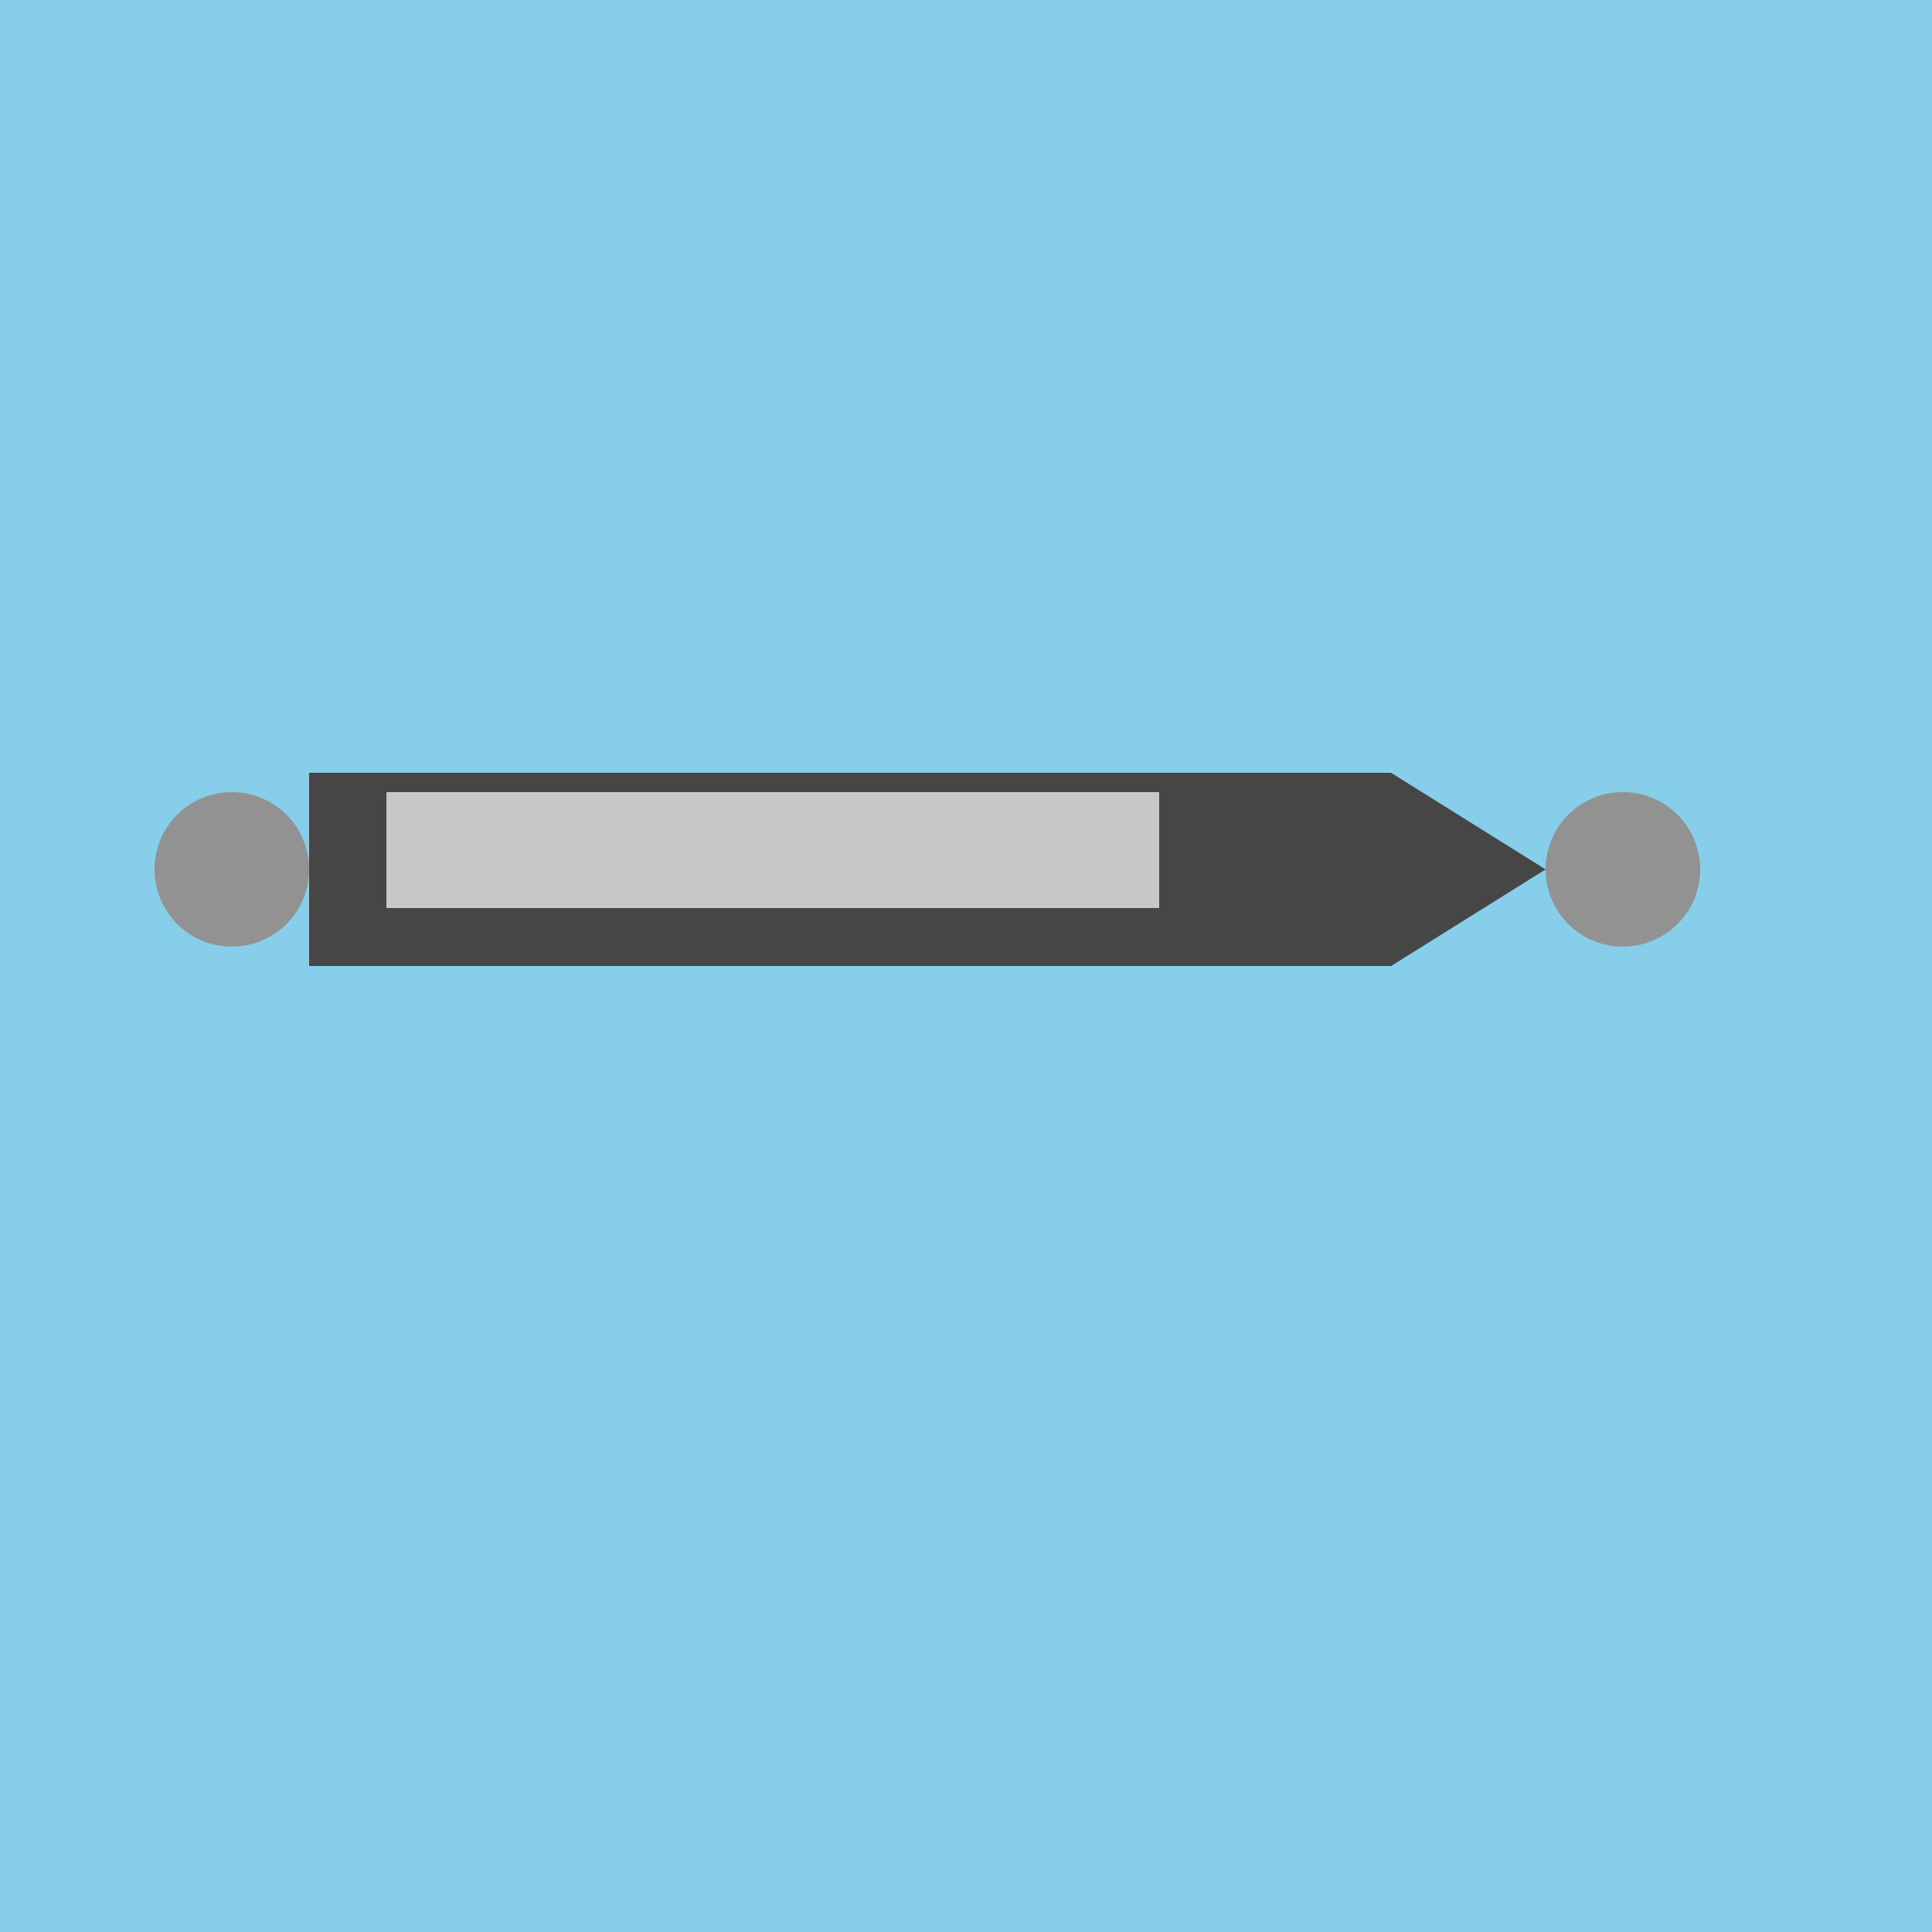 <!--

Generated by DrawGPT.
Free, open source, AI generated images in SVG, PNG, and HTML Canvas format.
https://drawgpt.ai

Created: 2023-09-26T08:31:24.365Z
Link: https://drawgpt.ai/prompt/39564/

-->
<svg xmlns="http://www.w3.org/2000/svg" xmlns:xlink="http://www.w3.org/1999/xlink" width="500" height="500"><defs/><g><rect fill="#87CEEB" stroke="none" x="0" y="0" width="512" height="512"/><rect fill="#464646" stroke="none" x="80" y="200" width="280" height="50"/><path fill="#464646" stroke="none" paint-order="stroke fill markers" d=" M 120 200 L 80 225 L 120 250 Z"/><path fill="#464646" stroke="none" paint-order="stroke fill markers" d=" M 340 200 L 380 225 L 340 250 Z"/><path fill="#929292" stroke="none" paint-order="stroke fill markers" d=" M 80 225 A 20 20 0 1 1 80 224.98"/><path fill="#929292" stroke="none" paint-order="stroke fill markers" d=" M 440 225 A 20 20 0 1 1 440 224.98"/><rect fill="#C8C8C8" stroke="none" x="100" y="205" width="40" height="30"/><rect fill="#C8C8C8" stroke="none" x="140" y="205" width="40" height="30"/><rect fill="#C8C8C8" stroke="none" x="180" y="205" width="40" height="30"/><rect fill="#C8C8C8" stroke="none" x="220" y="205" width="40" height="30"/><rect fill="#C8C8C8" stroke="none" x="260" y="205" width="40" height="30"/><path fill="#464646" stroke="none" paint-order="stroke fill markers" d=" M 360 200 L 360 250 L 400 225 Z"/></g></svg>